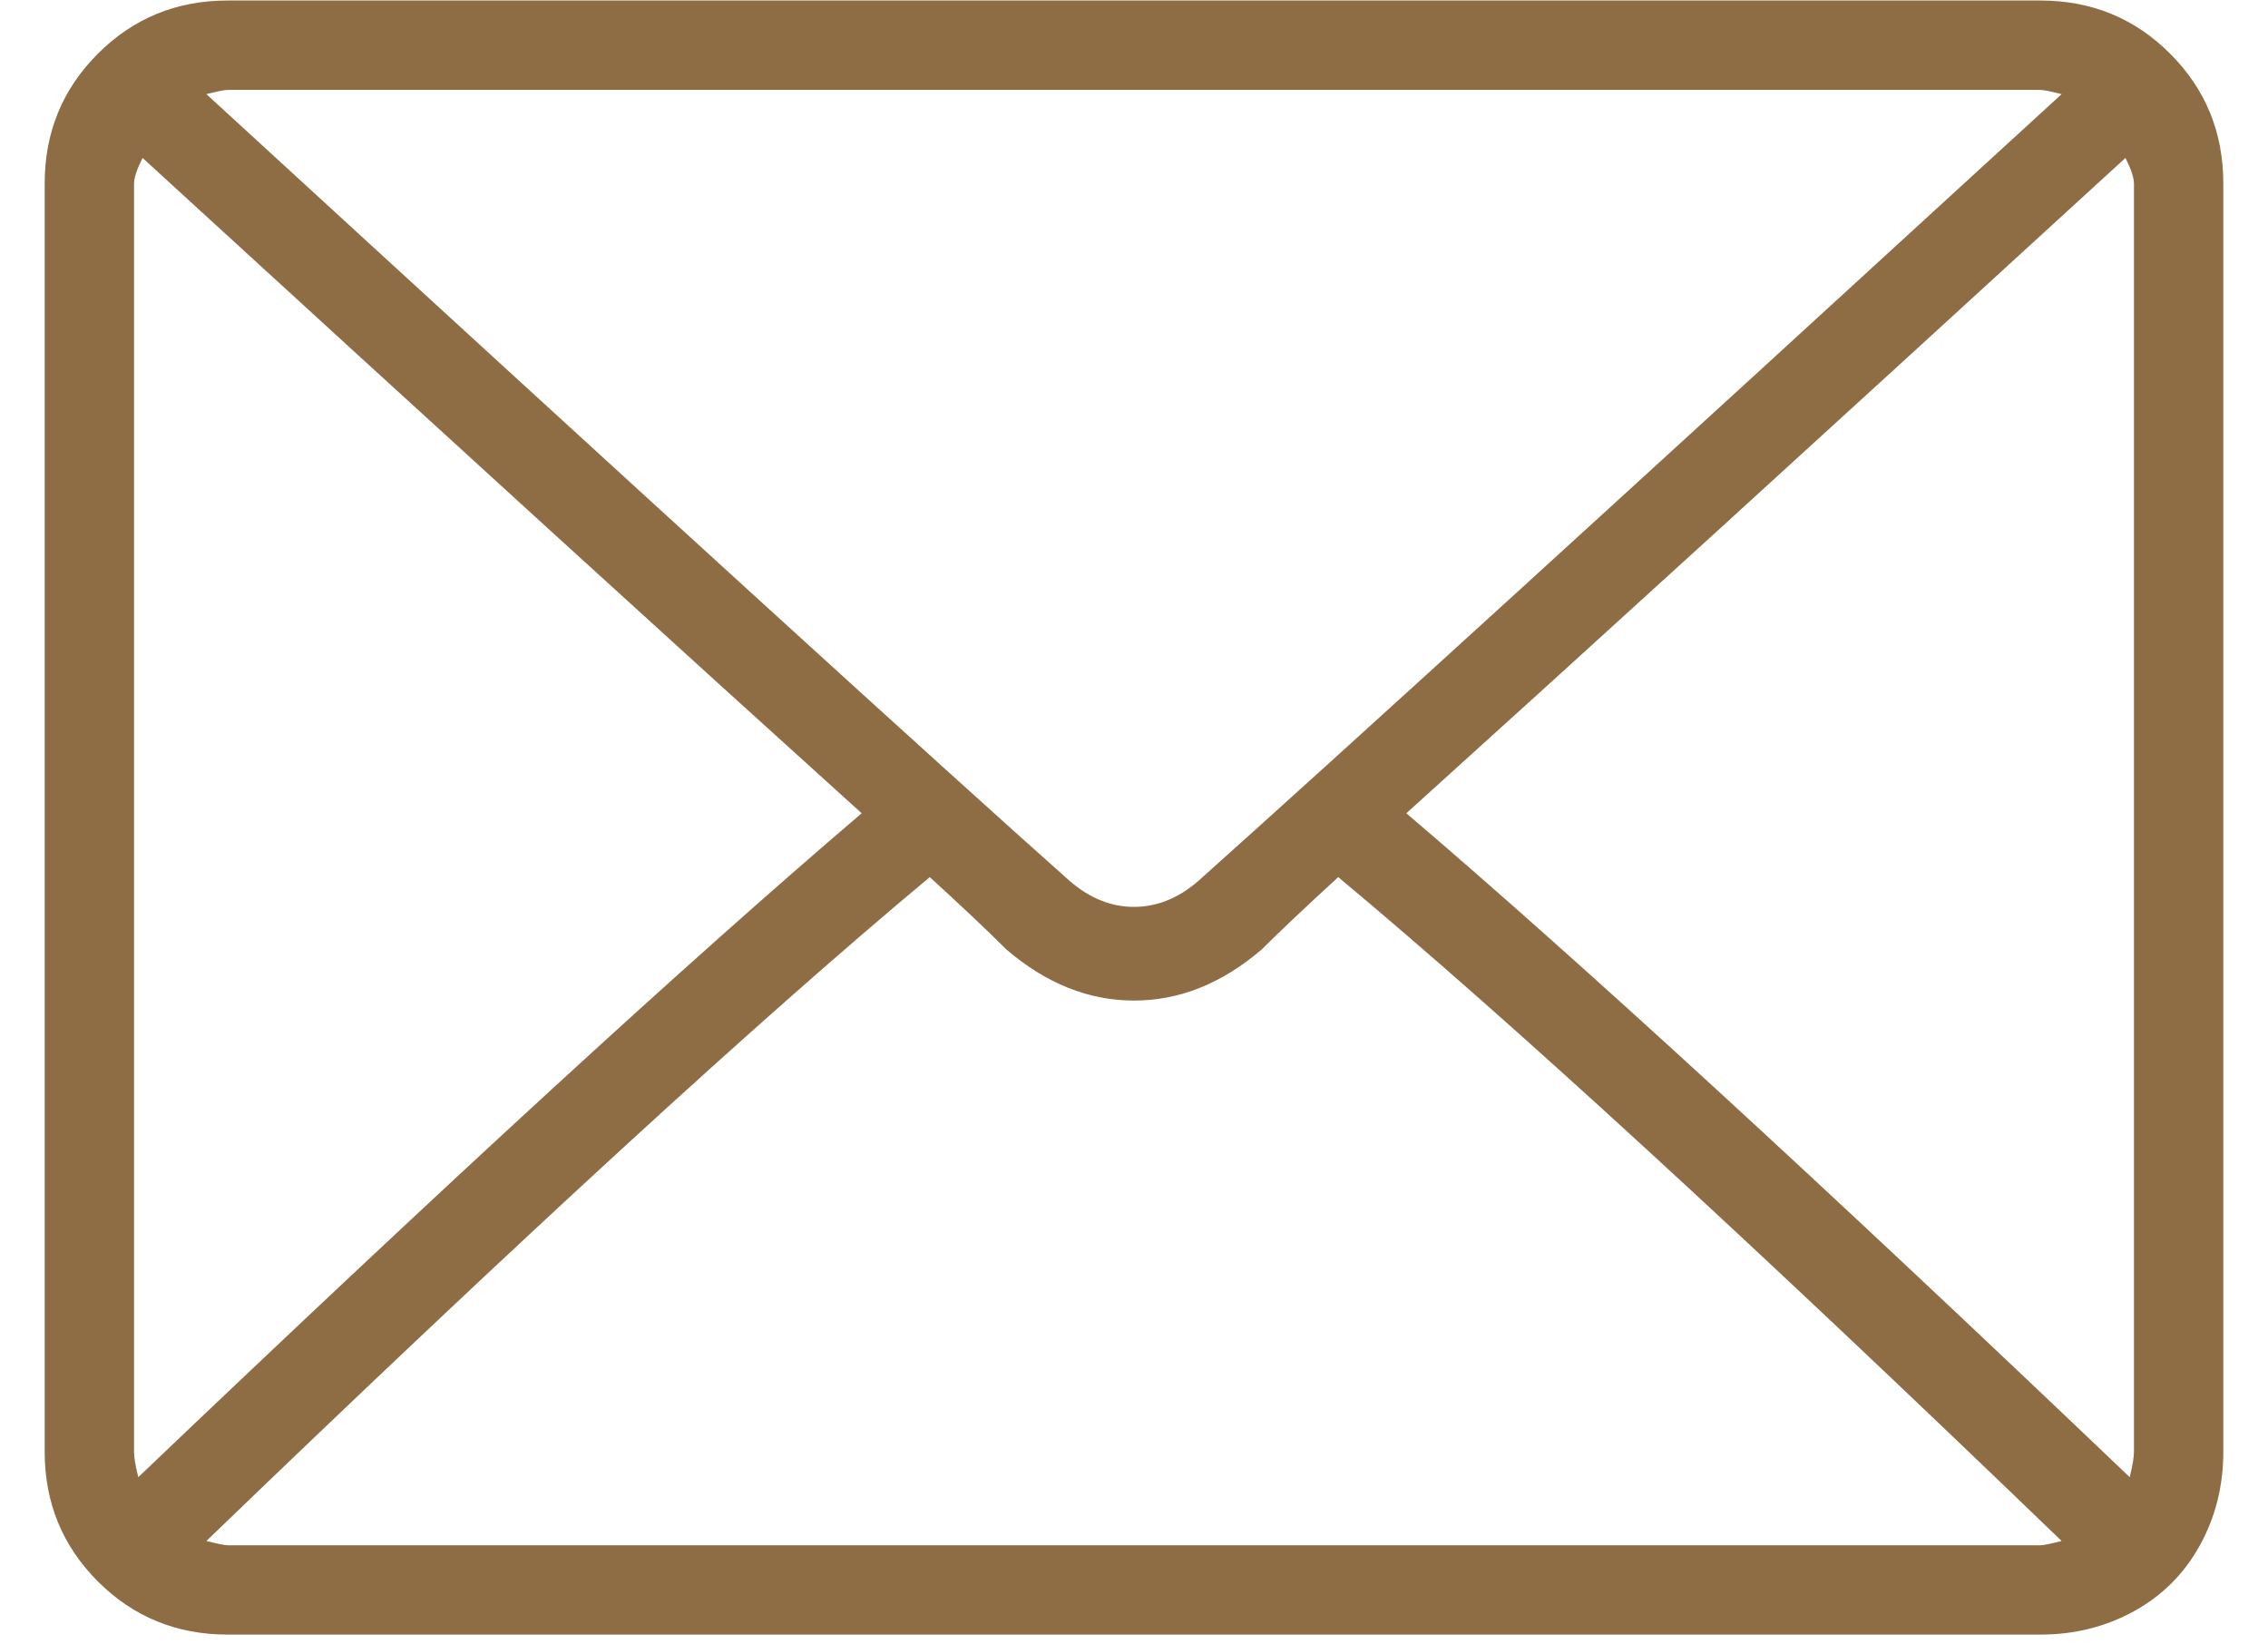 <svg xmlns="http://www.w3.org/2000/svg" width="40" height="29" viewBox="0 0 40 29" fill="none"><path d="M35.985 0.009C36.886 0.009 37.649 0.321 38.274 0.947C38.899 1.572 39.212 2.335 39.212 3.236V25.599C39.212 26.2 39.075 26.75 38.799 27.251C38.524 27.751 38.136 28.139 37.636 28.414C37.136 28.689 36.586 28.826 35.985 28.826H4.015C3.115 28.826 2.352 28.514 1.726 27.889C1.101 27.263 0.788 26.5 0.788 25.599V3.236C0.788 2.335 1.101 1.572 1.726 0.947C2.352 0.321 3.115 0.009 4.015 0.009H35.985ZM4.015 1.585C3.965 1.585 3.84 1.61 3.64 1.66C11.545 8.914 16.623 13.542 18.874 15.543C19.225 15.843 19.6 15.993 20 15.993C20.4 15.993 20.776 15.843 21.126 15.543C23.477 13.442 28.555 8.814 36.36 1.66C36.16 1.61 36.035 1.585 35.985 1.585H4.015ZM2.364 25.599C2.364 25.7 2.389 25.85 2.439 26.05C7.893 20.847 12.145 16.944 15.197 14.342C12.095 11.541 7.868 7.688 2.514 2.785C2.414 2.985 2.364 3.135 2.364 3.236V25.599ZM35.985 27.251C36.035 27.251 36.16 27.226 36.36 27.175C30.857 21.872 26.604 17.97 23.602 15.468C23.002 16.018 22.552 16.444 22.252 16.744C21.551 17.344 20.801 17.645 20 17.645C19.2 17.645 18.449 17.344 17.749 16.744C17.398 16.394 16.948 15.969 16.398 15.468C13.396 17.97 9.143 21.872 3.64 27.175C3.84 27.226 3.965 27.251 4.015 27.251H35.985ZM37.636 25.599V3.236C37.636 3.135 37.586 2.985 37.486 2.785C32.133 7.688 27.905 11.541 24.803 14.342C27.855 16.944 32.108 20.847 37.561 26.05C37.611 25.85 37.636 25.7 37.636 25.599Z" fill="#8E6D45"></path></svg>